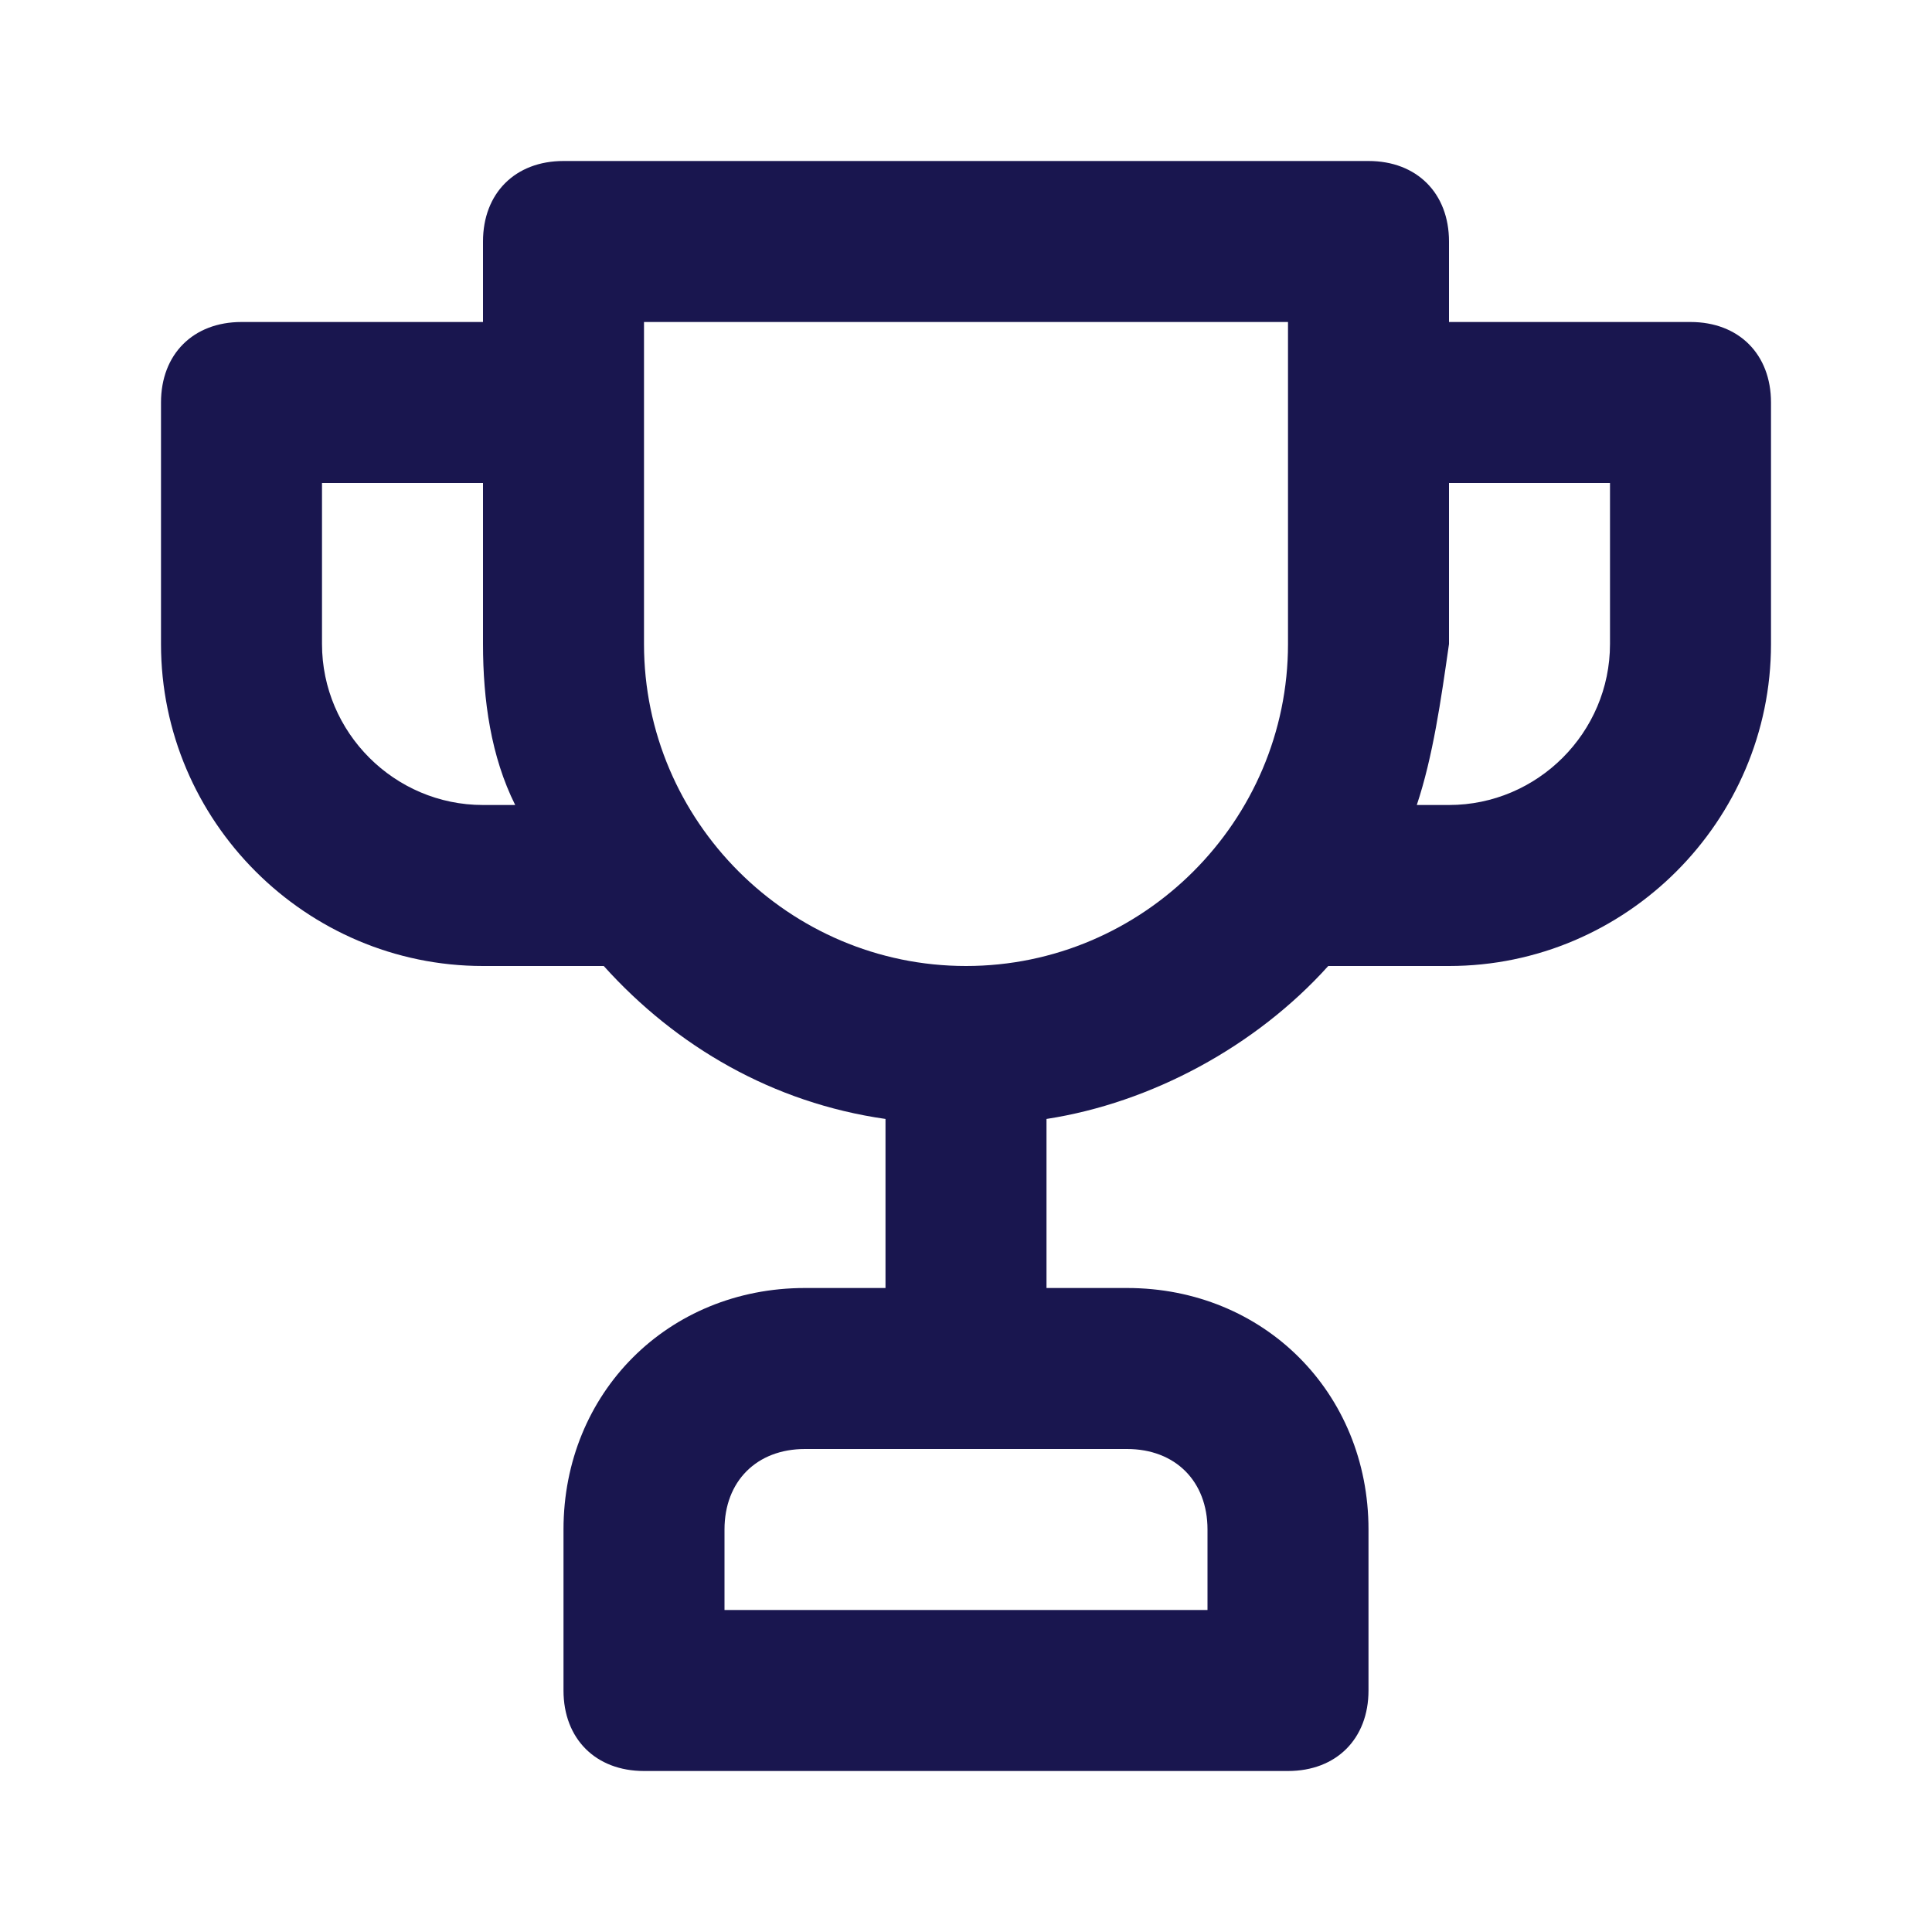 <svg width="24" height="24" viewBox="0 0 24 24" fill="none" xmlns="http://www.w3.org/2000/svg">
<path d="M21 4H18V3C18 2.4 17.6 2 17 2H7C6.4 2 6 2.4 6 3V4H3C2.4 4 2 4.4 2 5V8C2 10.2 3.8 12 6 12H7.5C8.4 13 9.6 13.7 11 13.9V16H10C8.3 16 7 17.3 7 19V21C7 21.6 7.4 22 8 22H16C16.6 22 17 21.6 17 21V19C17 17.3 15.7 16 14 16H13V13.9C14.3 13.7 15.6 13 16.5 12H18C20.2 12 22 10.2 22 8V5C22 4.4 21.6 4 21 4ZM6 10C4.9 10 4 9.1 4 8V6H6V8C6 8.7 6.1 9.4 6.4 10H6ZM14 18C14.6 18 15 18.4 15 19V20H9V19C9 18.4 9.4 18 10 18H14ZM16 8C16 10.2 14.2 12 12 12C9.8 12 8 10.2 8 8V4H16V8ZM20 8C20 9.1 19.1 10 18 10H17.6C17.8 9.4 17.9 8.7 18 8V6H20V8Z" fill="#19164F"/>
</svg>
